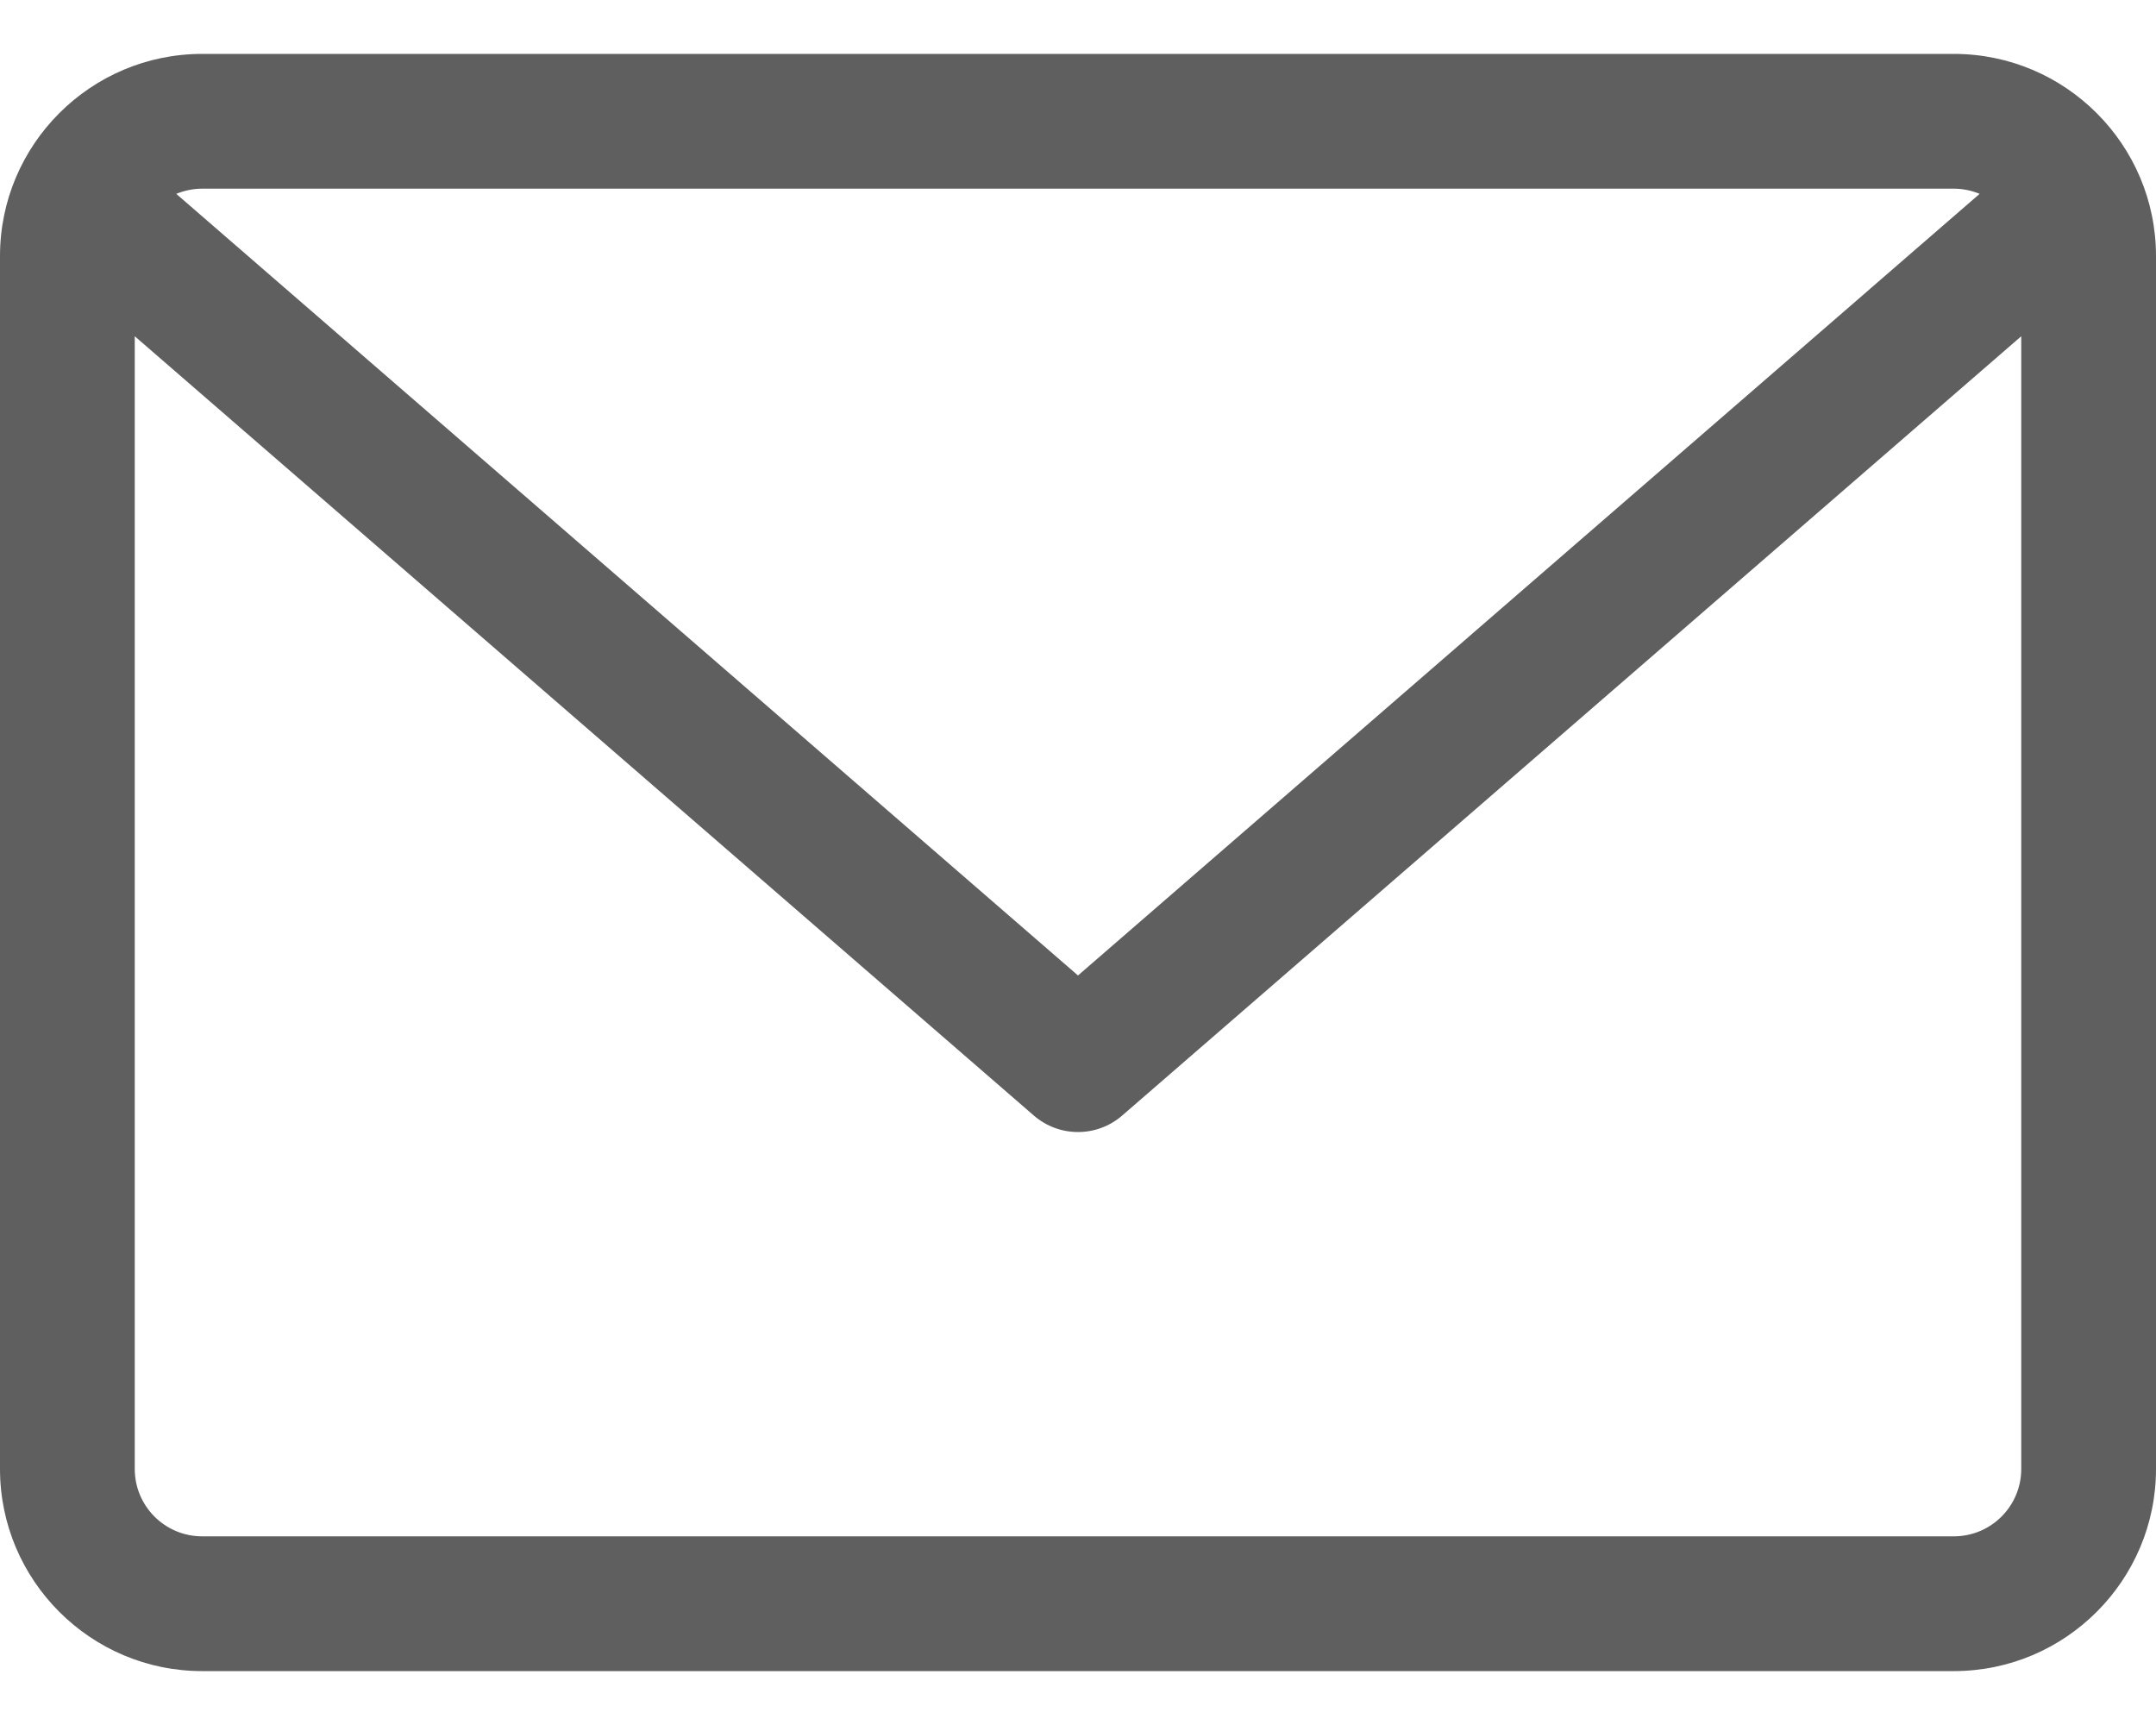 <svg width="20" height="16" viewBox="0 0 20 16" fill="none" xmlns="http://www.w3.org/2000/svg">
<path d="M18.125 0.5H1.875C0.841 0.5 0 1.341 0 2.375V13.625C0 14.659 0.841 15.5 1.875 15.5H18.125C19.159 15.5 20 14.659 20 13.625V2.375C20 1.341 19.159 0.5 18.125 0.5ZM18.125 1.75C18.21 1.75 18.291 1.768 18.364 1.798L10 9.048L1.635 1.798C1.709 1.768 1.79 1.75 1.875 1.75H18.125ZM18.125 14.25H1.875C1.53 14.25 1.25 13.97 1.25 13.625V3.119L9.59 10.347C9.708 10.449 9.854 10.5 10 10.5C10.146 10.5 10.292 10.449 10.41 10.347L18.75 3.119V13.625C18.75 13.97 18.47 14.25 18.125 14.25Z" fill="#5F5F5F"/>
</svg>
